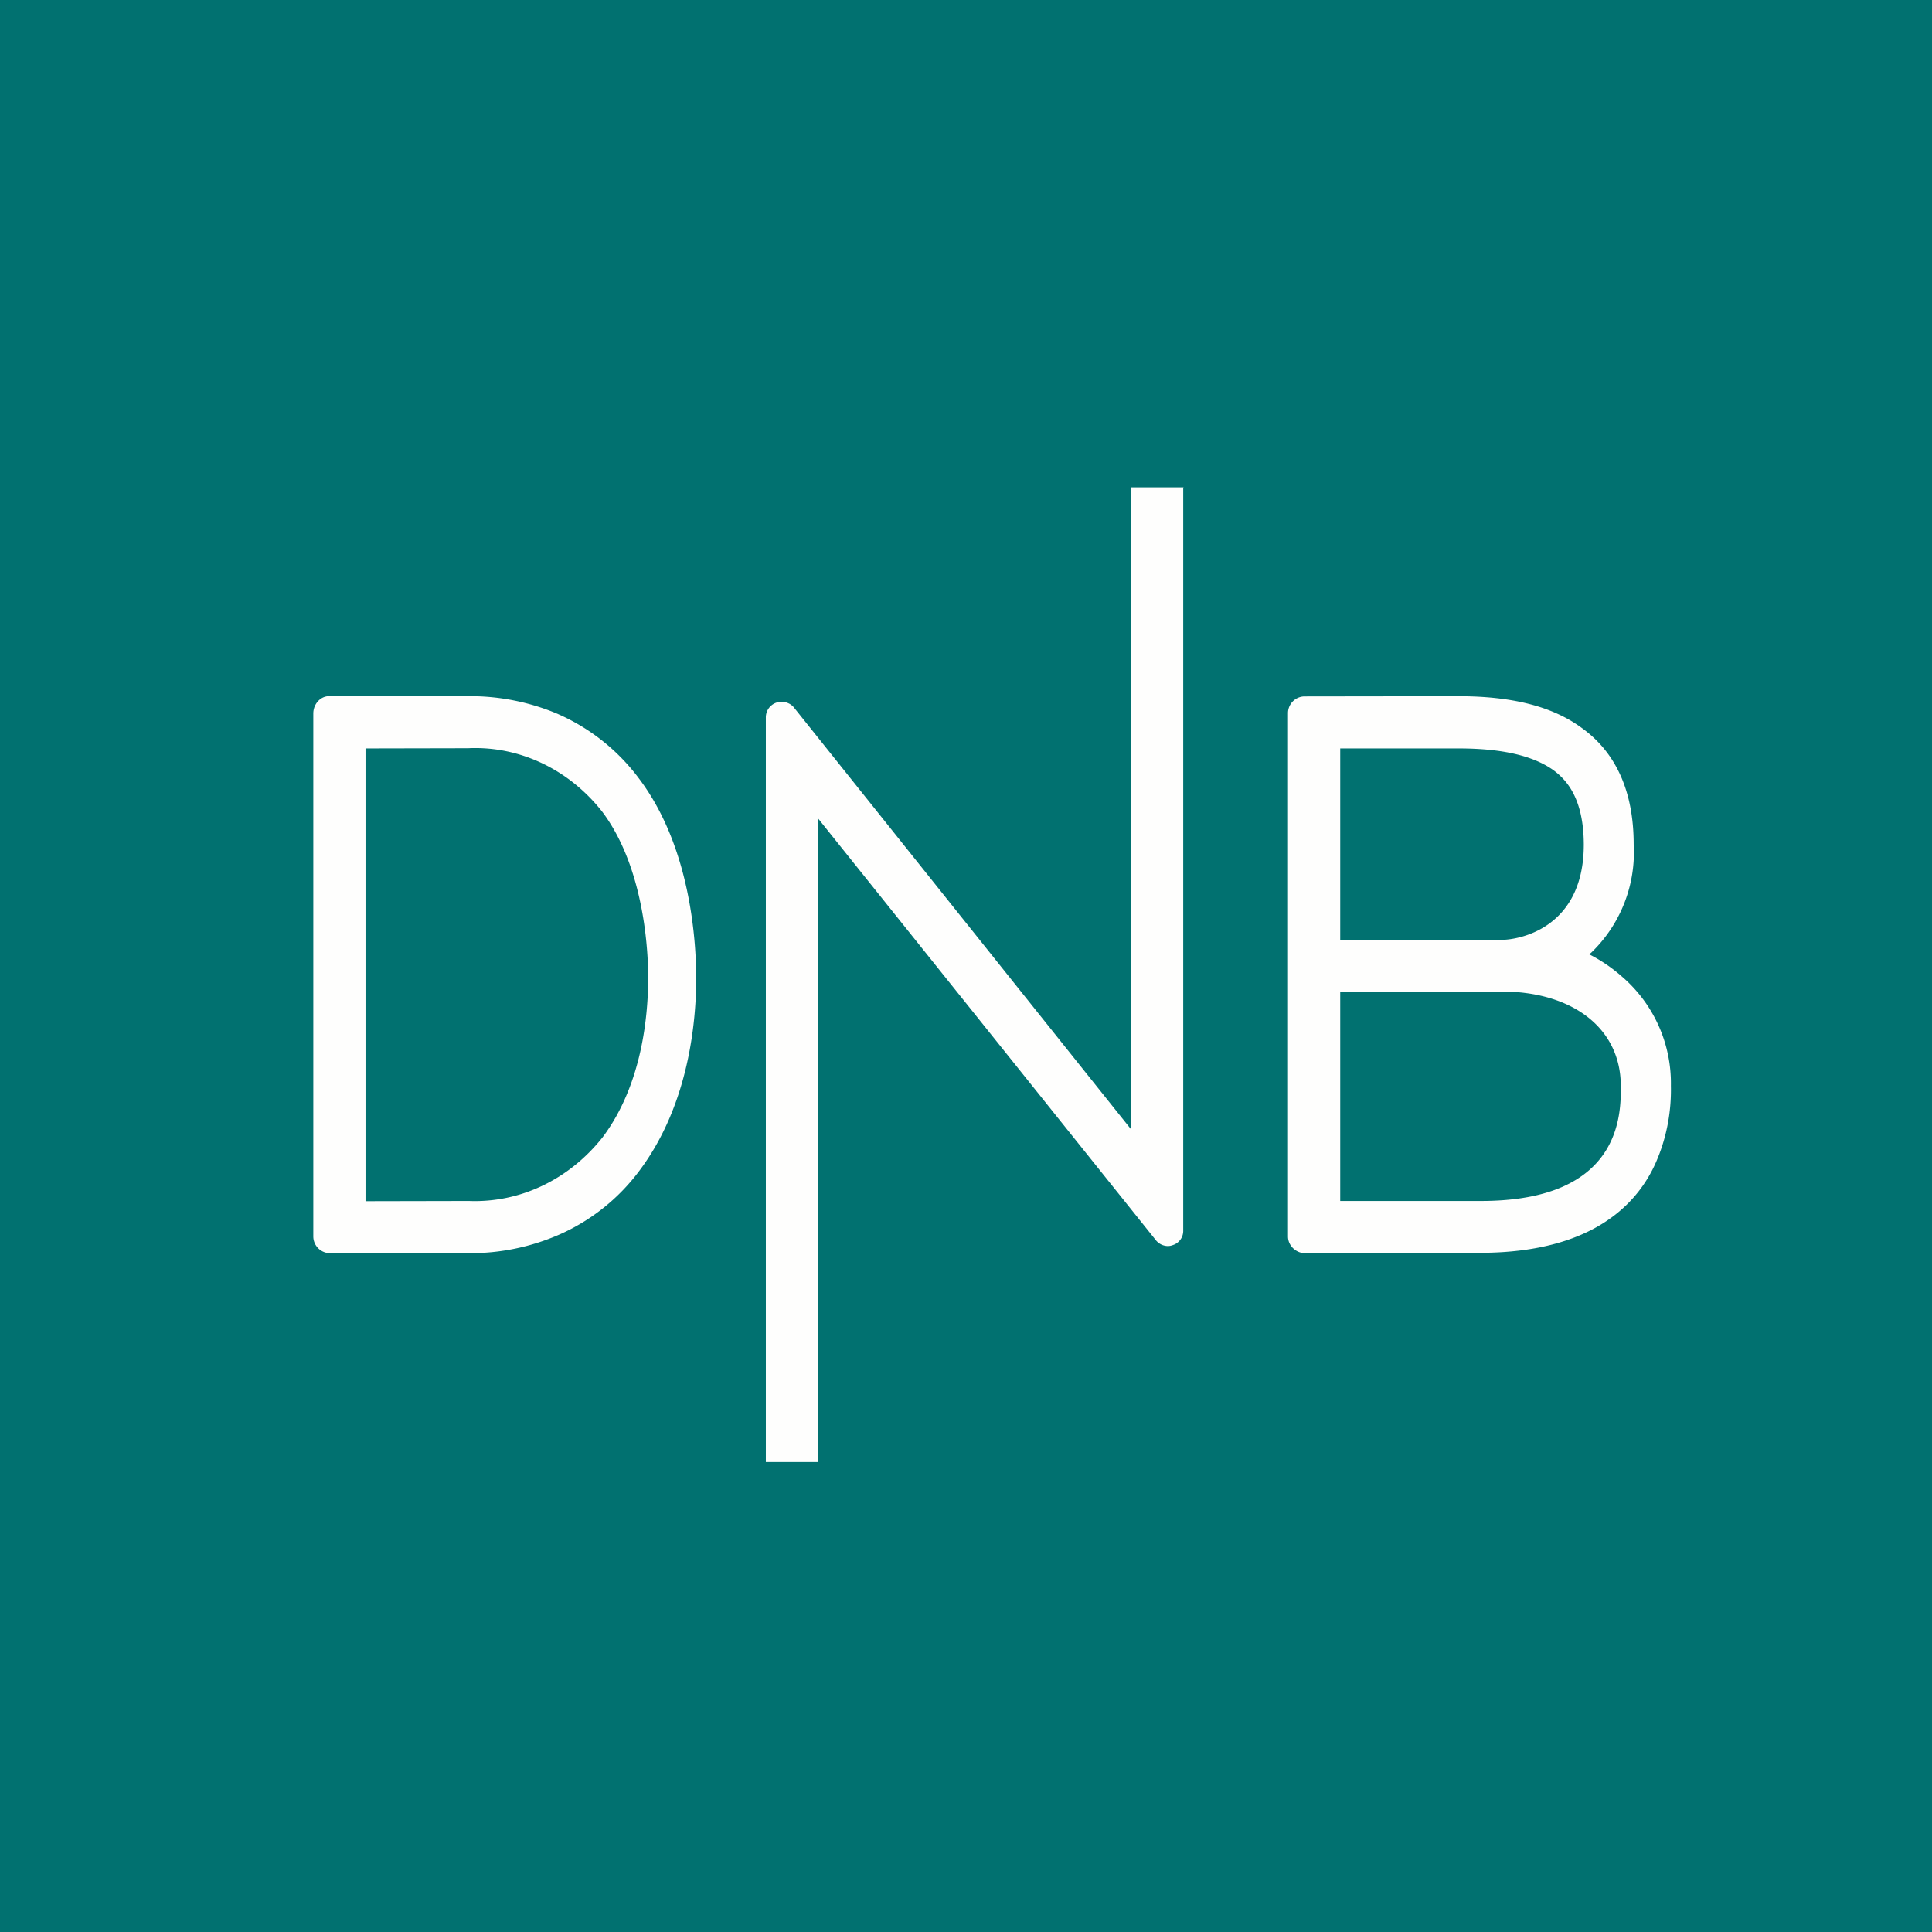 <?xml version="1.0" encoding="UTF-8"?>
<!-- generated by Finnhub -->
<svg viewBox="0 0 55.5 55.5" xmlns="http://www.w3.org/2000/svg">
<path d="M 0,0 H 55.5 V 55.5 H 0 Z" fill="rgb(1, 113, 112)"/>
<path d="M 33.99,13.985 V 35.347 A 0.427,0.427 0 0,1 33.692,35.767 A 0.397,0.397 0 0,1 33.555,35.795 A 0.45,0.45 0 0,1 33.191,35.61 L 23.5,23.51 V 42 H 22 V 20.602 A 0.447,0.447 0 0,1 22.45,20.16 C 22.593,20.16 22.73,20.222 22.815,20.334 L 32.5,32.452 L 32.496,14 H 34 Z M 46.538,28.006 A 4.45,4.45 0 0,0 45.732,27.456 L 45.653,27.415 L 45.721,27.357 A 4,4 0 0,0 46.93,24.257 C 46.93,22.752 46.432,21.622 45.435,20.909 C 44.601,20.295 43.443,20 41.898,20 L 37.465,20.006 A 0.48,0.48 0 0,0 37,20.486 V 35.52 C 37,35.787 37.235,36.001 37.493,36.001 L 42.553,35.989 C 44.148,35.984 45.43,35.63 46.347,34.935 A 3.868,3.868 0 0,0 47.567,33.395 C 47.87,32.705 48.016,31.952 47.999,31.193 A 4.042,4.042 0 0,0 46.538,28.007 Z M 38.5,21.5 H 41.903 C 43.129,21.5 44.03,21.703 44.618,22.12 C 44.988,22.392 45.491,22.914 45.497,24.252 C 45.502,26.645 43.672,27 43.117,27 H 38.5 V 21.5 Z M 42.558,34.5 H 38.5 V 28.483 H 43.118 C 45.138,28.478 46.56,29.512 46.56,31.198 C 46.566,32.014 46.571,34.494 42.558,34.5 Z M 16.037,20.516 A 5.816,5.816 0 0,1 18.359,22.369 C 19.835,24.326 19.995,27.007 20,28.084 C 20,29.341 19.792,31.721 18.38,33.614 A 5.766,5.766 0 0,1 16.063,35.467 A 6.377,6.377 0 0,1 13.475,36 H 9.469 A 0.483,0.483 0 0,1 9,35.52 V 20.497 C 9,20.231 9.197,20.005 9.442,19.999 H 13.448 A 6.457,6.457 0 0,1 16.037,20.515 Z M 13.469,34.5 C 14.945,34.558 16.356,33.88 17.315,32.665 C 18.46,31.135 18.62,29.132 18.62,28.078 C 18.62,27.378 18.524,24.946 17.3,23.318 C 16.34,22.097 14.918,21.425 13.448,21.494 L 10.5,21.5 V 34.506 L 13.47,34.5 Z" clip-rule="evenodd" fill="rgb(254, 254, 253)" fill-rule="evenodd"/>
</svg>
